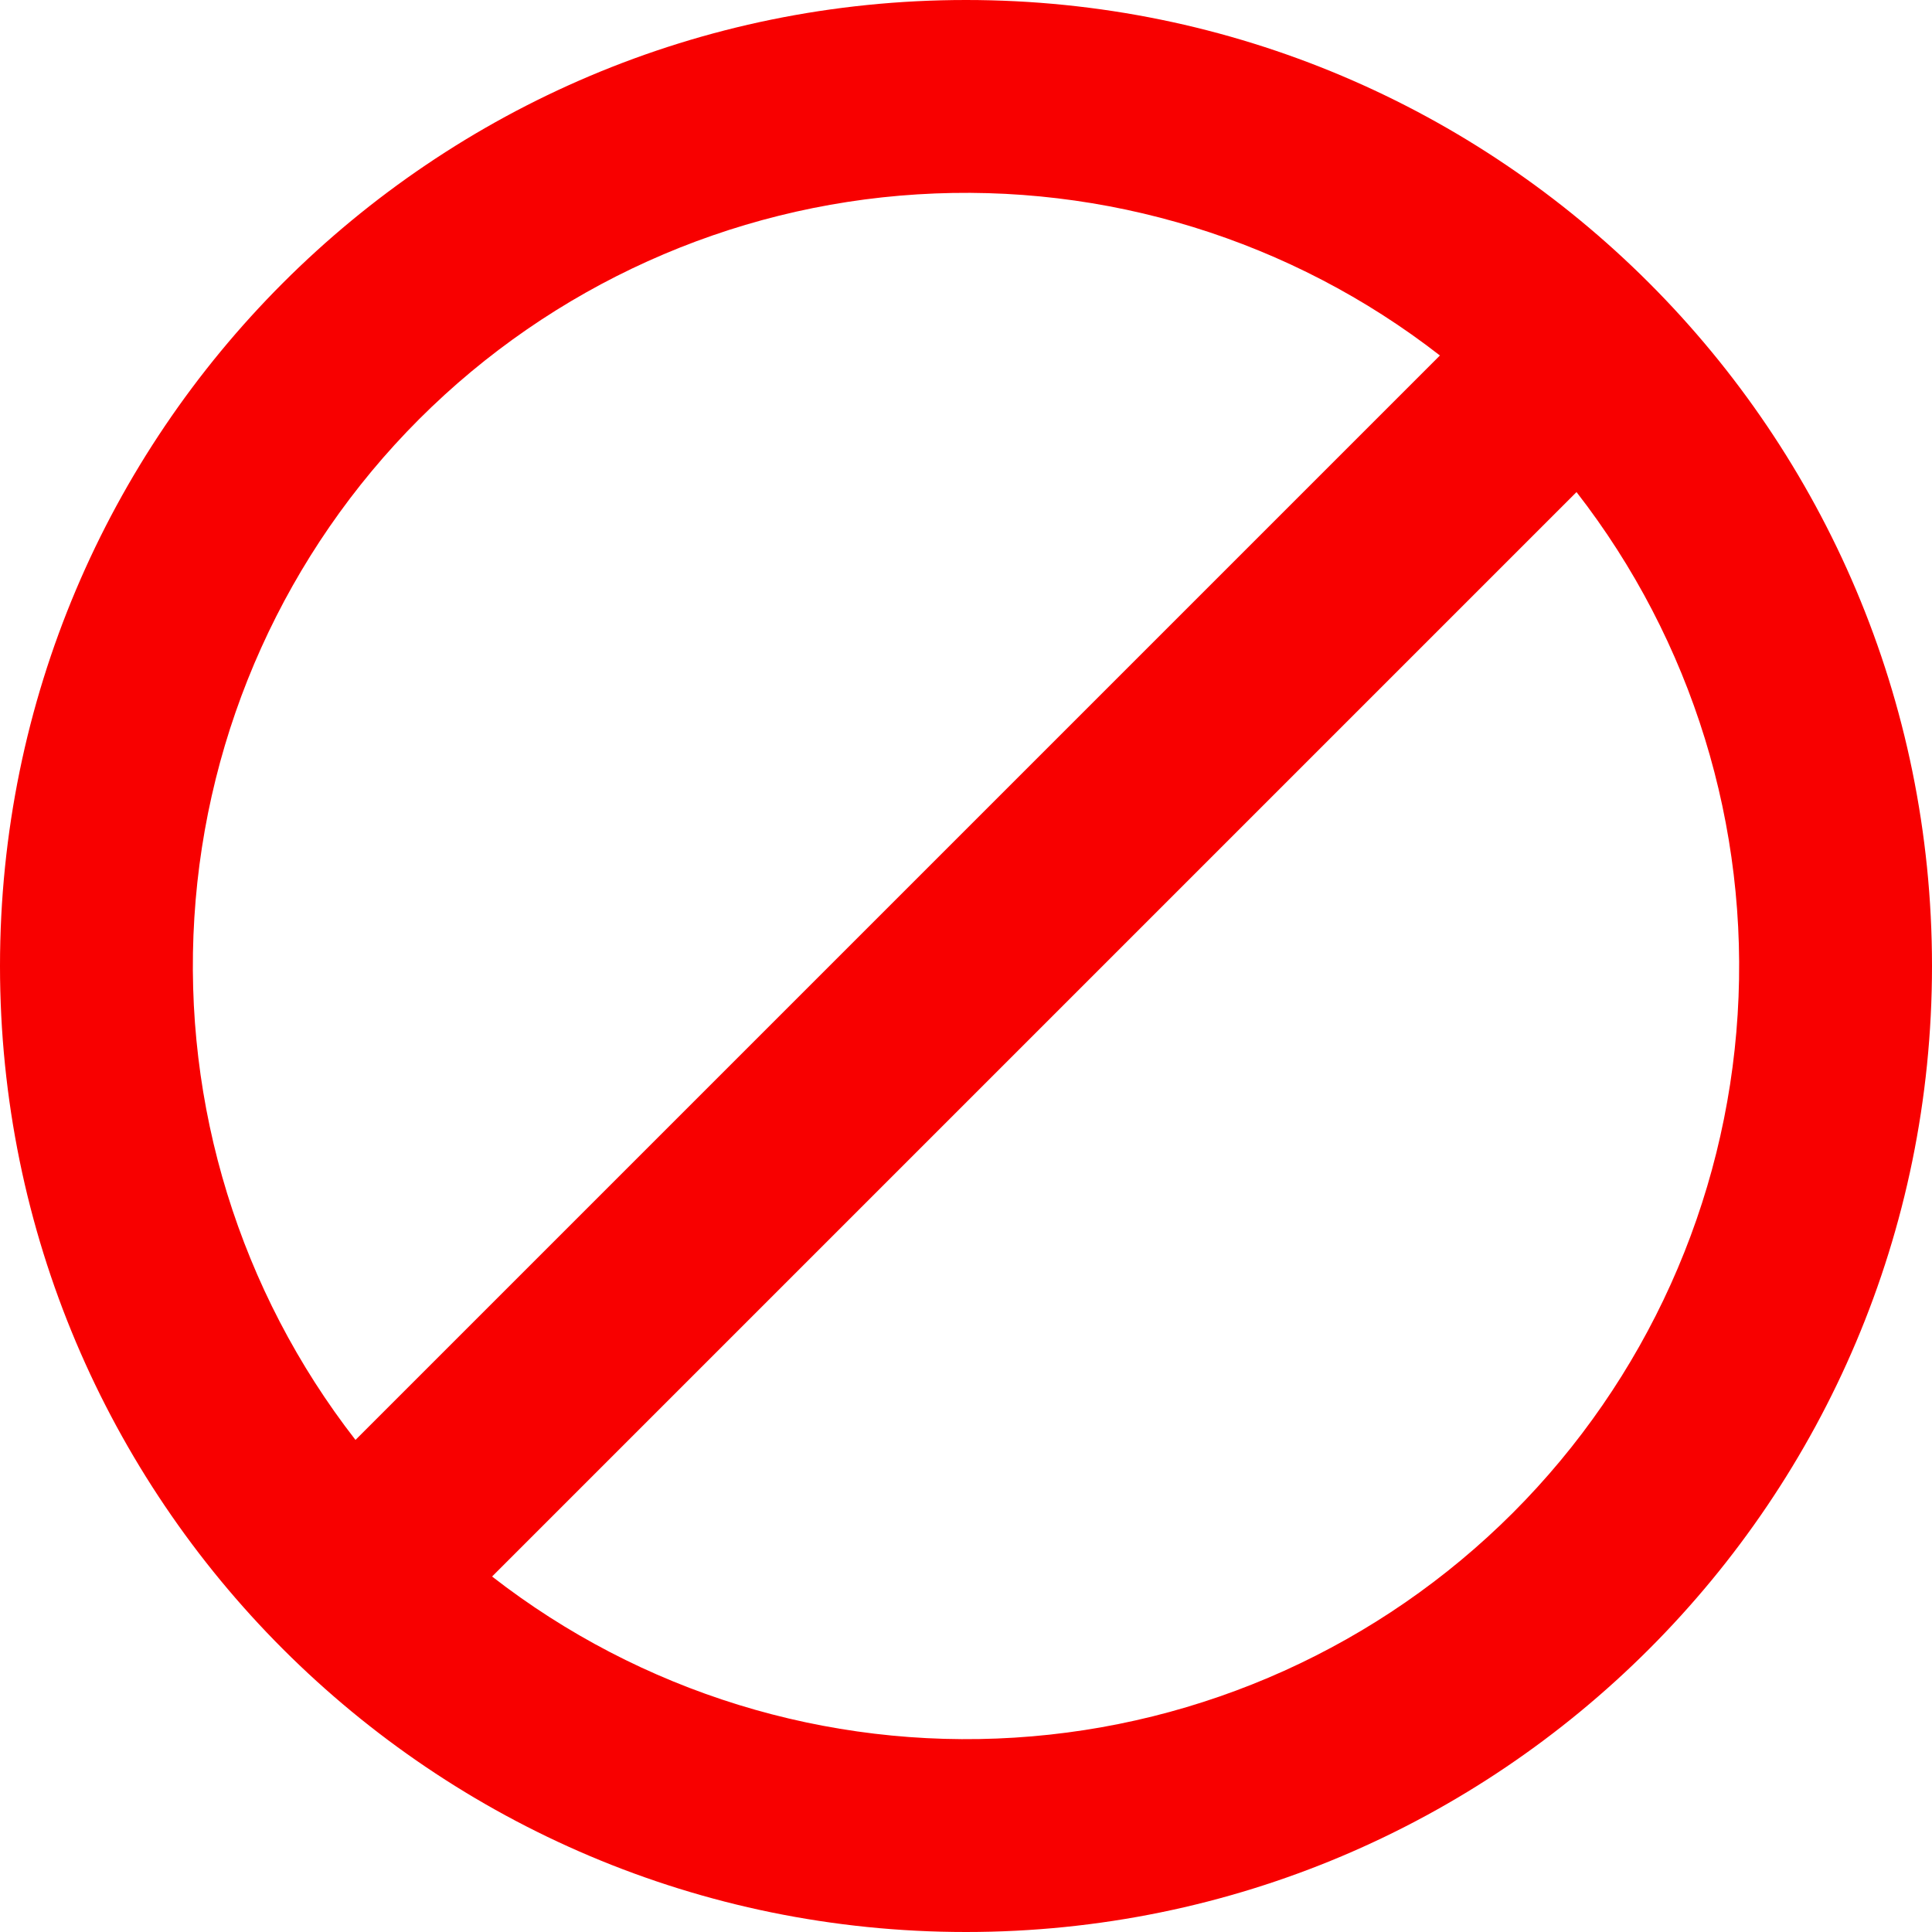 <?xml version="1.0" encoding="UTF-8"?> <svg xmlns="http://www.w3.org/2000/svg" width="20" height="20" viewBox="0 0 20 20" fill="none"><path d="M5.094 16.32C6.633 17.517 8.556 18.11 10.502 17.988C12.448 17.867 14.282 17.039 15.661 15.661C17.039 14.282 17.867 12.448 17.988 10.502C18.11 8.556 17.517 6.633 16.32 5.094L5.094 16.32ZM3.68 14.906L14.906 3.68C13.367 2.483 11.444 1.89 9.498 2.012C7.552 2.133 5.718 2.961 4.339 4.339C2.961 5.718 2.133 7.552 2.012 9.498C1.89 11.444 2.483 13.367 3.68 14.906ZM10 20C4.477 20 0 15.523 0 10C0 4.477 4.477 0 10 0C15.523 0 20 4.477 20 10C20 15.523 15.523 20 10 20Z" fill="#F80000"></path></svg> 